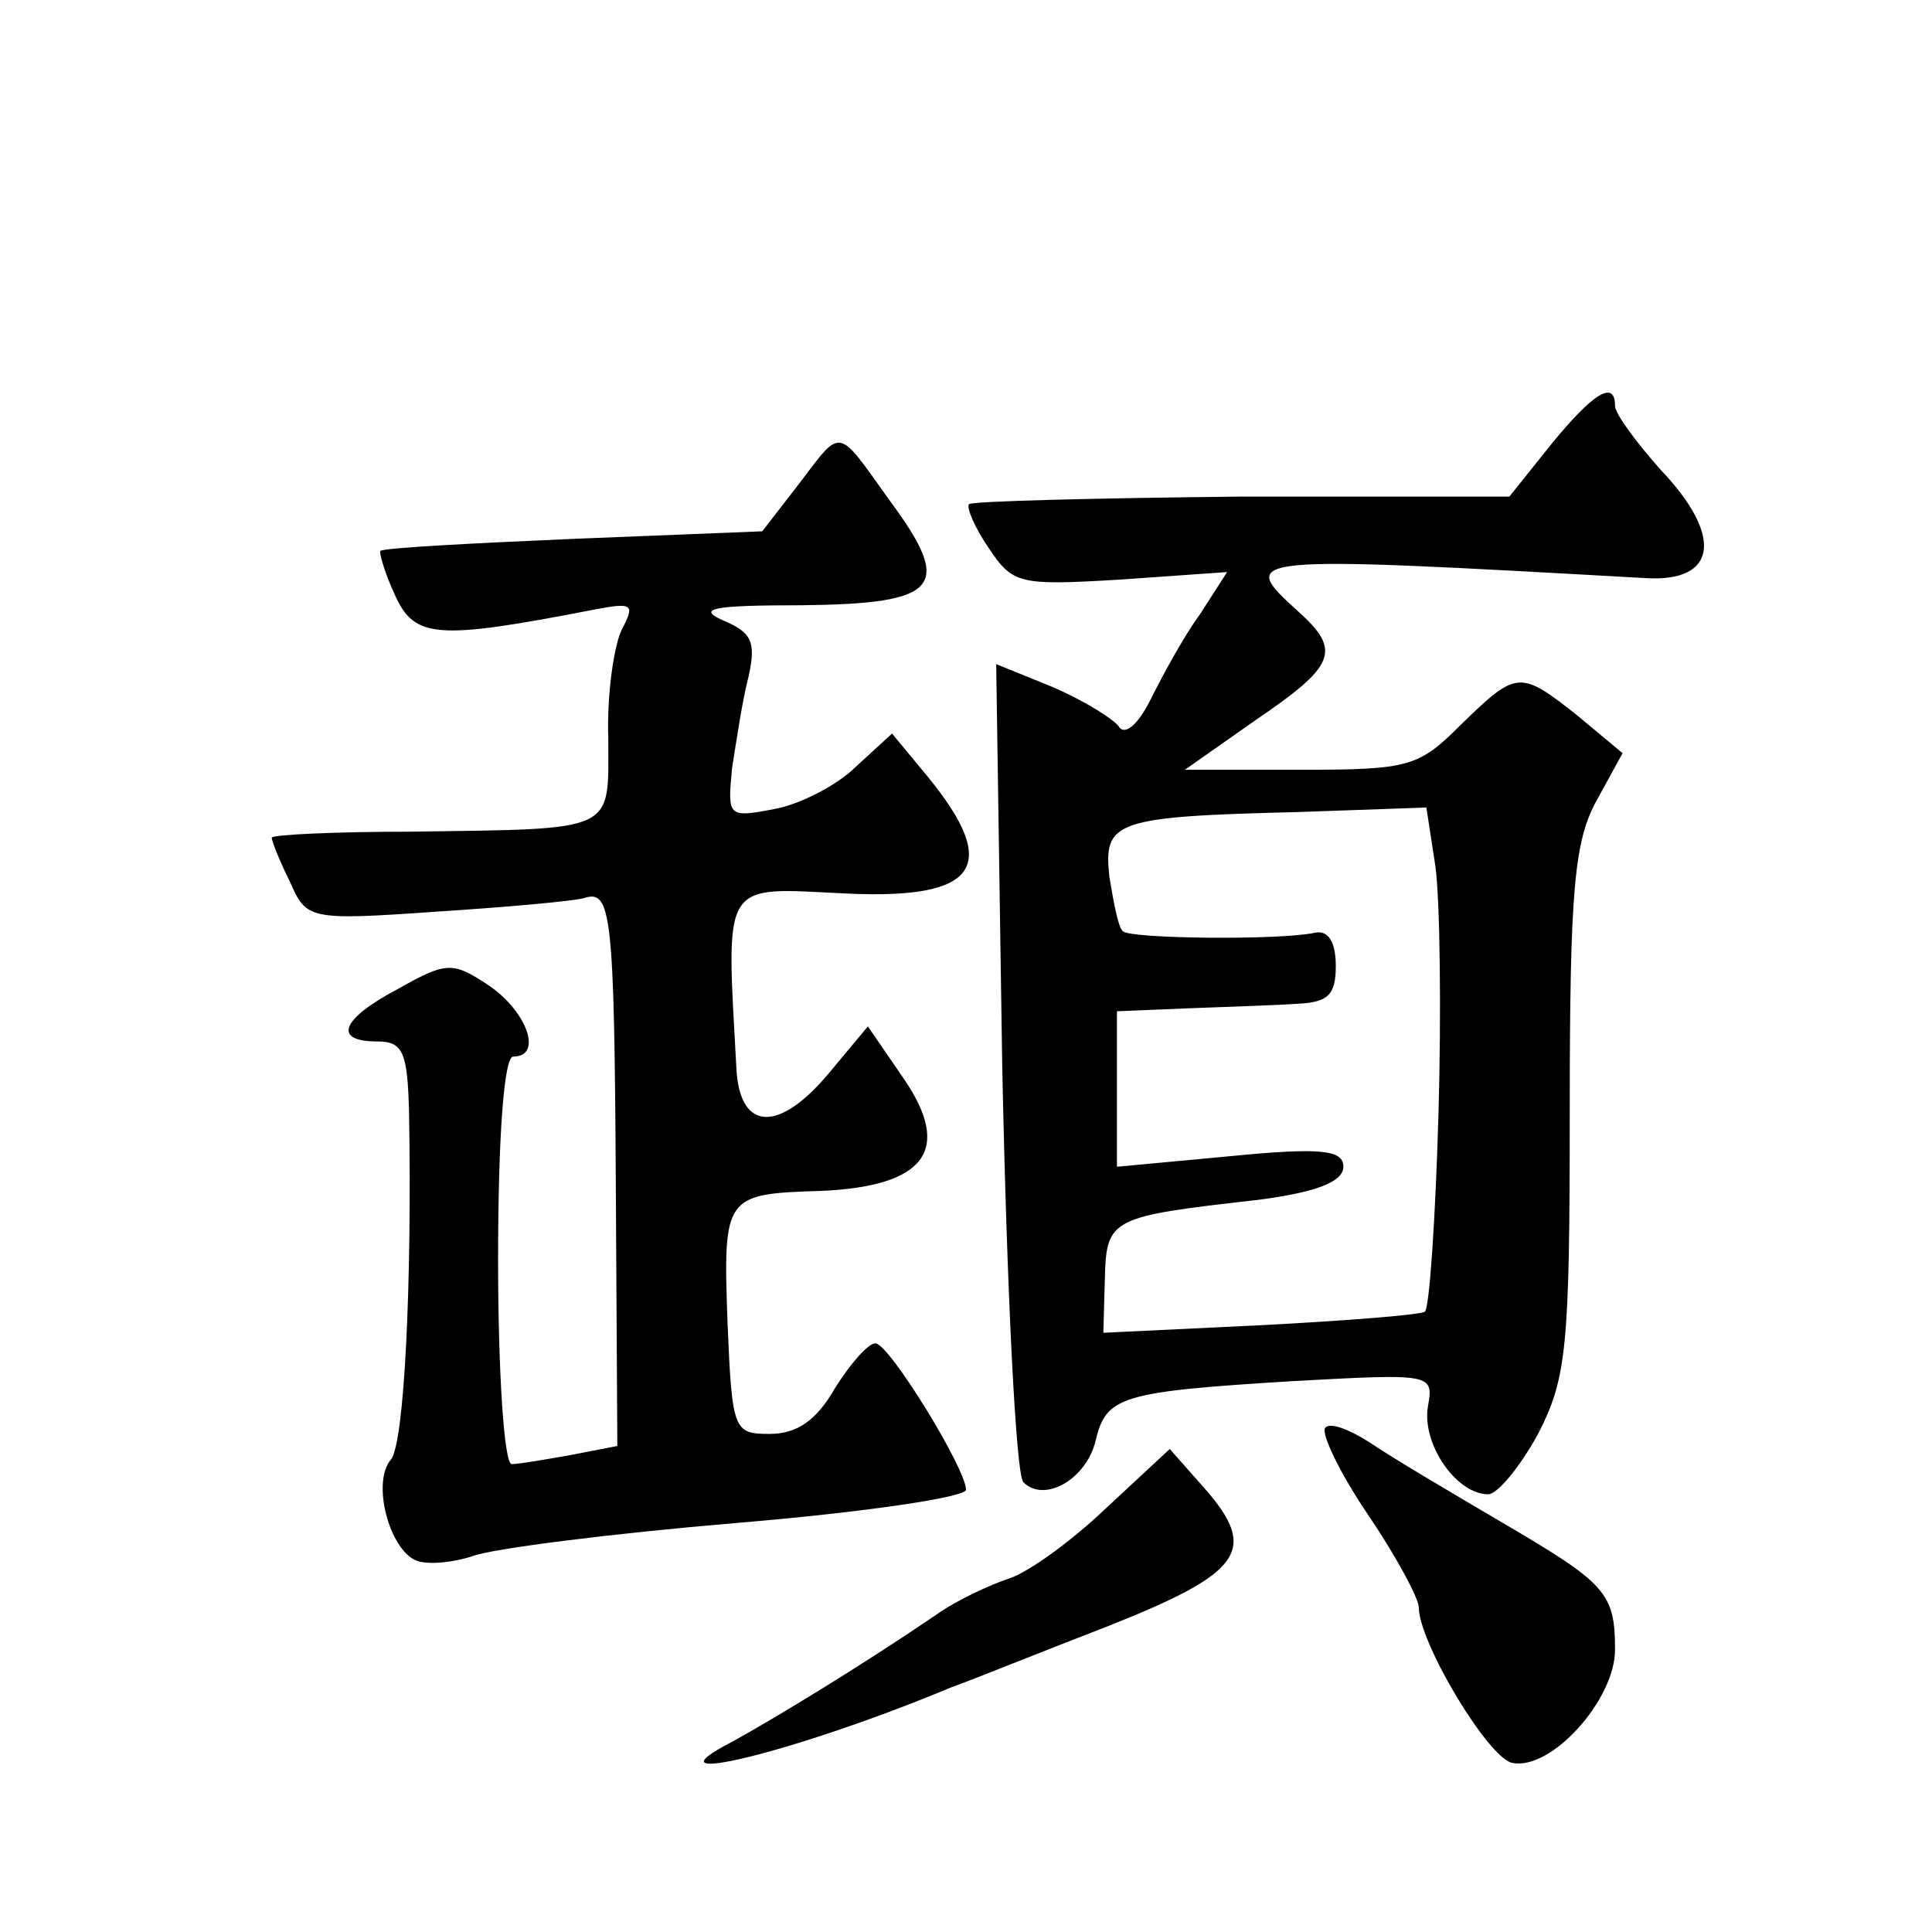 <?xml version="1.0" standalone="no"?>
<!DOCTYPE svg PUBLIC "-//W3C//DTD SVG 20010904//EN"
 "http://www.w3.org/TR/2001/REC-SVG-20010904/DTD/svg10.dtd">
<svg version="1.0" xmlns="http://www.w3.org/2000/svg"
 width="128pt" height="128pt" viewBox="0 0 128 128"
 preserveAspectRatio="xMidYMid meet">
<g transform="translate(0,128) scale(0.1,-0.1)"
fill="#0" stroke="none">
<path d="M1028 986 l-28 -35 -177 0 c-97 -1 -178 -3 -181 -5 -2 -2 4 -16 13 -29
16 -24 20 -25 87 -21 l71 5 -18 -28 c-11 -15 -25 -41 -33 -57 -8 -16 -17 -24 -21
-17 -4 5 -23 17 -44 26 l-37 15 4 -266 c3 -147 9 -271 14 -276 14 -14 42 2 48 28
7 29 17 32 131 39 92 5 93 5 89 -17 -4 -25 19 -58 40 -58 6 0 21 18 33 40 19 37
21 57 21 214 0 147 3 179 18 206 l17 31 -30 25 c-38 30 -40 30 -77 -6 -28 -28 -34
-30 -106 -30 l-77 0 47 33 c53 36 57 46 28 72 -41 37 -37 37 230 22 48 -3 52 28
10 72 -16 18 -30 37 -30 42 0 18 -15 8 -42 -25z m-75 -445 c-2 -69 -6 -128 -9 -130
-2 -2 -51 -6 -109 -9 l-104 -5 1 36 c1 40 4 41 101 52 39 5 57 12 57 22 0 11 -14
13 -75 7 l-75 -7 0 52 0 51 48 2 c26 1 58 2 72 3 20 1 25 6 25 25 0 16 -5 24 -14
22 -23 -5 -122 -4 -127 1 -3 2 -6 18 -9 36 -4 37 3 40 125 43 l85 3 6 -39 c3 -22
4 -96 2 -165z M529 959 l-24 -31 -125 -5 c-69 -3 -126 -6 -128 -8 -1 -1 3 -15 10
-30 13 -28 28 -29 131 -9 26 5 28 4 19 -13 -5 -10 -10 -42 -9 -72 0 -63 7 -60 -130
-62 -51 0 -93 -2 -93 -4 0 -2 5 -15 12 -29 11 -25 12 -26 97 -20 47 3 91 7 98 9
18 6 20 -10 21 -191 l1 -172 -31 -6 c-17 -3 -34 -6 -39 -6 -5 0 -9 61 -9 135 0
83 4 135 10 135 20 0 9 30 -16 47 -24 16 -28 16 -60 -2 -38 -20 -44 -35 -14 -35
17 0 20 -7 21 -47 2 -111 -3 -219 -12 -230 -13 -15 -1 -60 17 -67 8 -3 25 -1 37
3 13 5 92 15 175 22 84 7 152 17 152 22 0 14 -51 97 -60 97 -5 0 -17 -14 -27 -30
-12 -21 -25 -30 -43 -30 -24 0 -25 2 -28 74 -3 84 -2 85 62 87 69 3 87 27 55 74
l-24 35 -25 -30 c-33 -40 -59 -40 -62 0 -7 129 -11 122 73 118 87 -4 102 18 54
77 l-24 29 -24 -22 c-12 -12 -37 -25 -54 -28 -31 -6 -31 -5 -28 27 3 19 7 46 11
61 5 23 2 29 -17 37 -18 8 -6 10 52 10 92 1 101 12 58 70 -35 49 -31 48 -60 10z
M878 334 c-3 -3 9 -29 28 -57 19 -28 34 -56 34 -62 0 -23 46 -100 62 -103 26 -5
68 42 68 75 0 38 -6 44 -76 85 -34 20 -73 43 -86 52 -14 9 -27 14 -30 10z M733
281 c-23 -22 -52 -43 -65 -47 -12 -4 -34 -14 -48 -24 -50 -34 -106 -68 -135 -84
-62 -32 42 -7 145 36 14 5 61 24 105 41 88 35 99 50 63 91 l-23 26 -42 -39z"/>
</g>
</svg>
